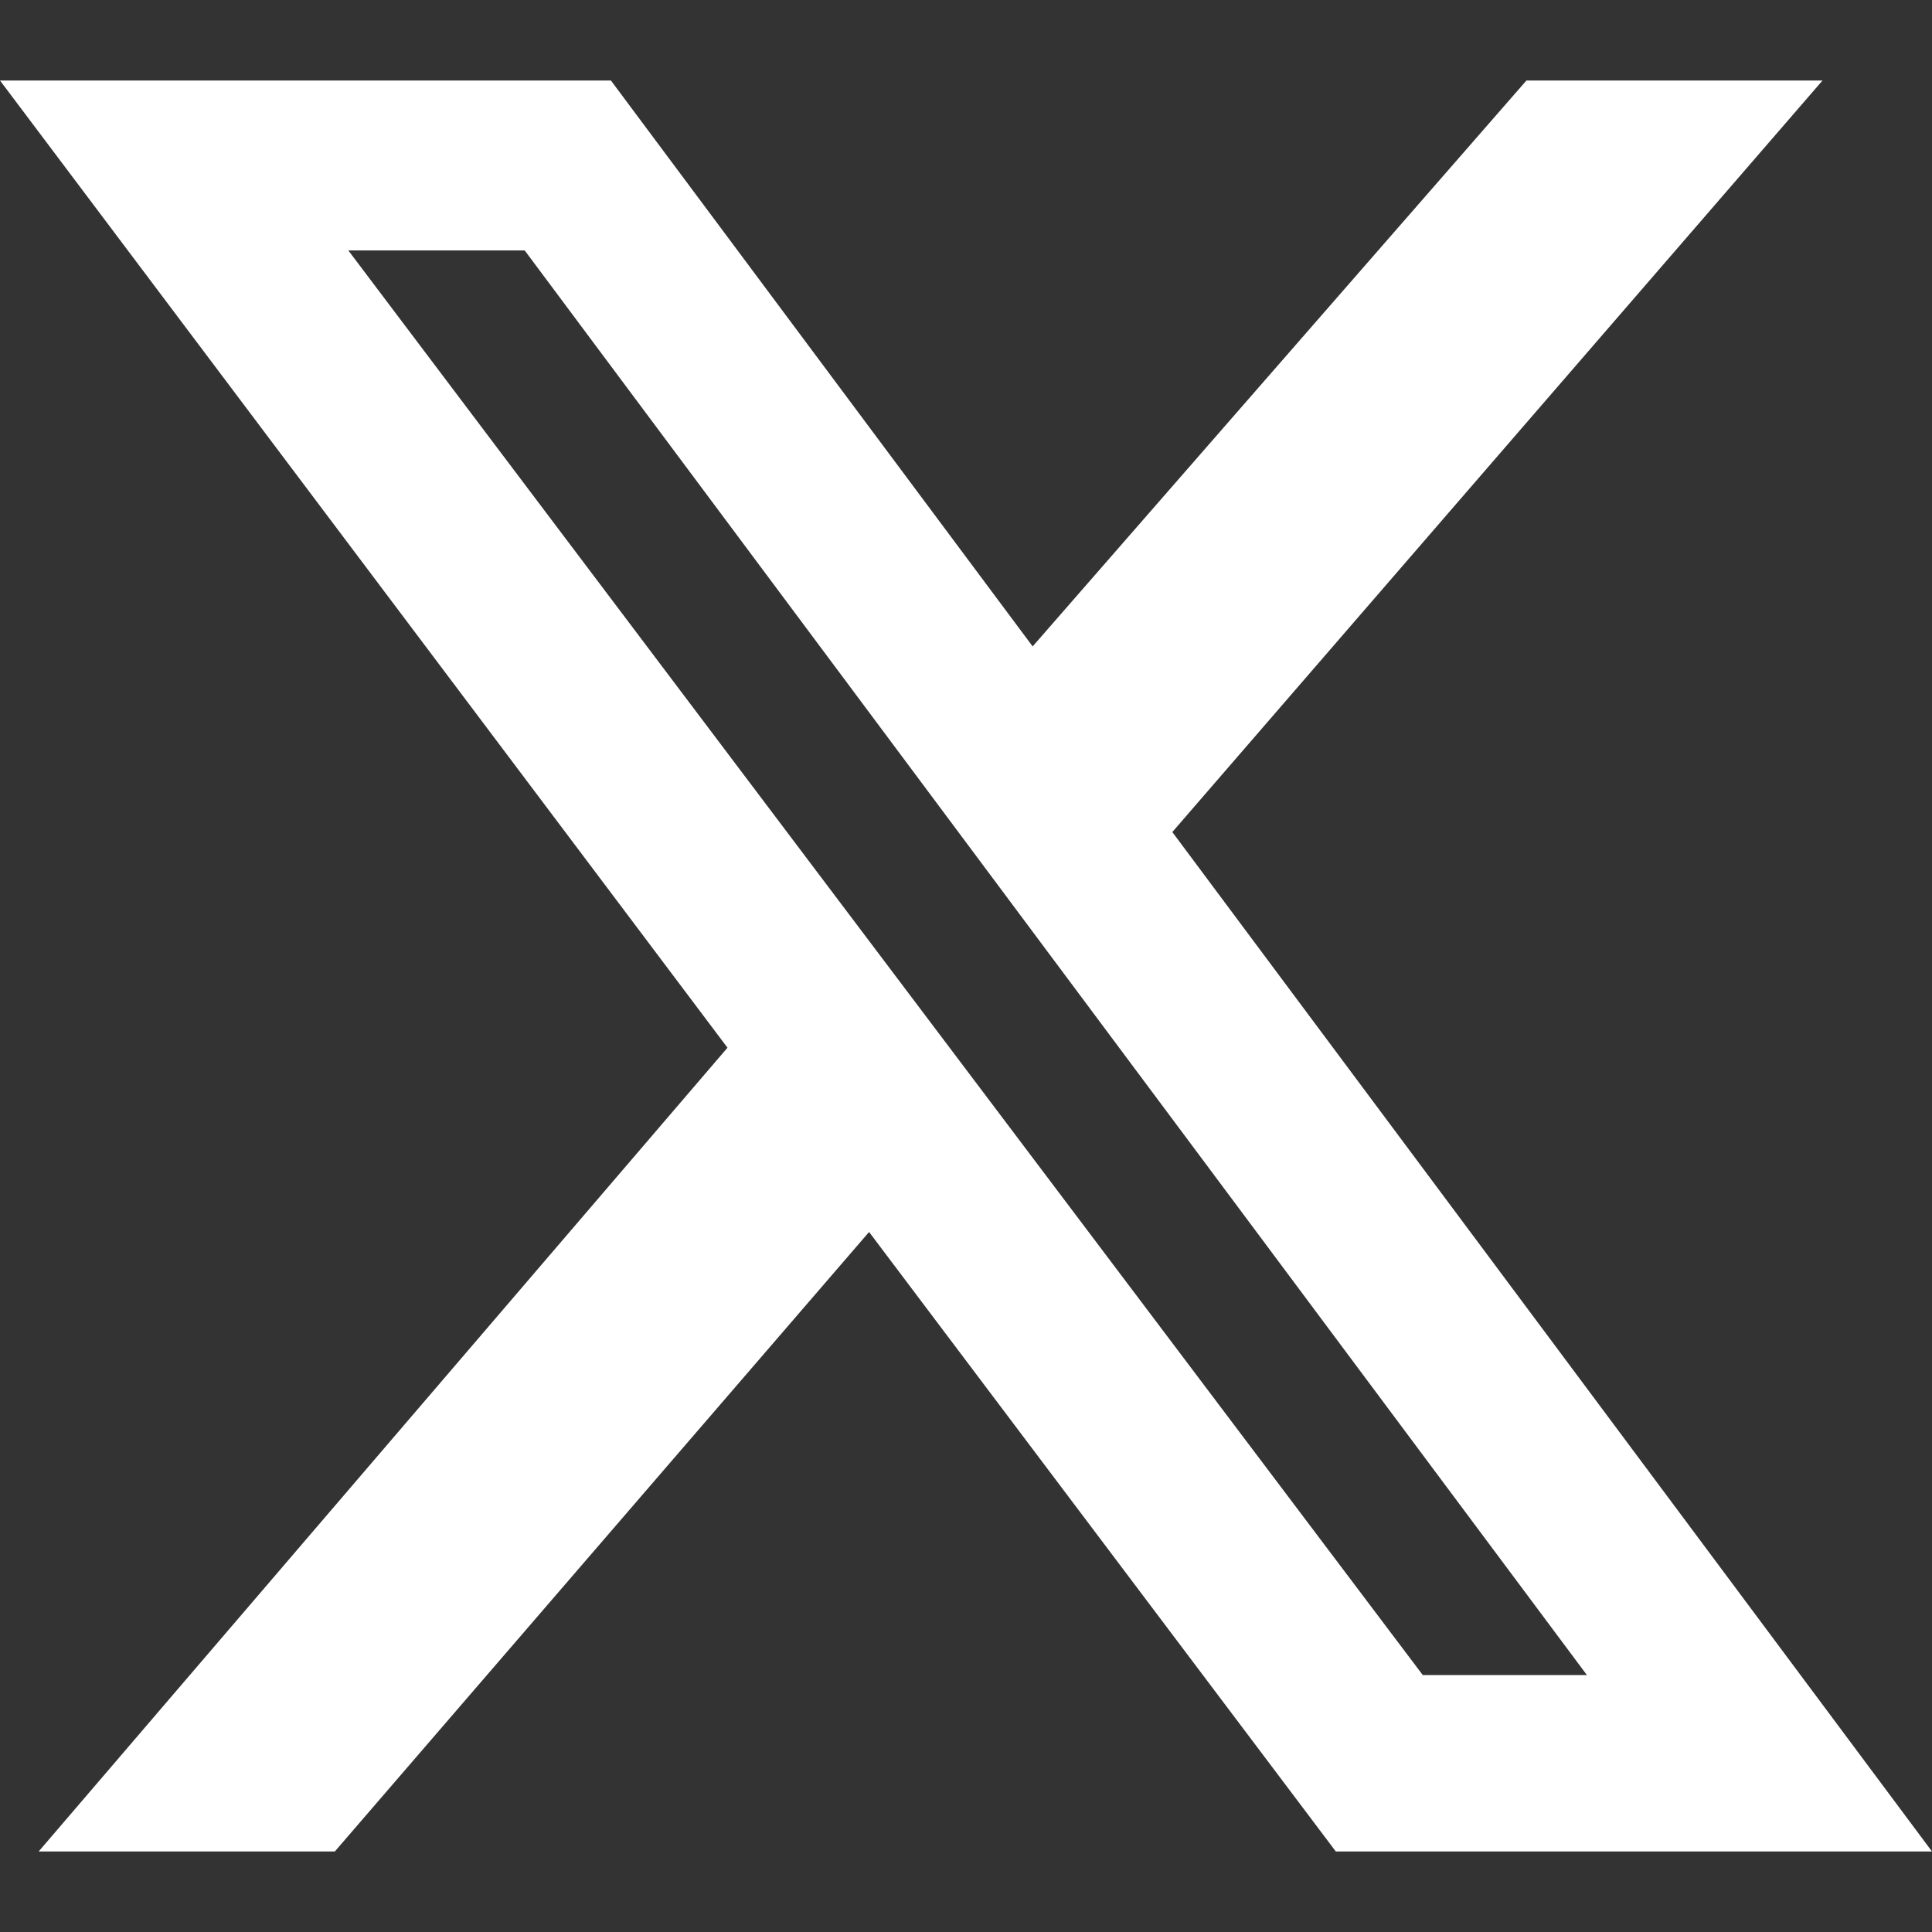 <?xml version="1.0" encoding="UTF-8"?>
<svg width="24px" height="24px" viewBox="0 0 24 24" version="1.1" xmlns="http://www.w3.org/2000/svg" xmlns:xlink="http://www.w3.org/1999/xlink">
    <rect x="0" y="0" width="24" height="24" fill="#333333" stroke="none"/>
    <title>social-x</title>
    <g id="social-x" stroke="none" stroke-width="1" fill="none" fill-rule="evenodd">
        <path d="M18.962,1 L22.64,1 L14.563,10.336 L24,23 L16.594,23 L10.796,15.304 L4.159,23 L0.48,23 L9.037,13.015 L0,1 L7.589,1 L12.828,8.03 L18.962,1 Z M17.674,20.808 L19.713,20.808 L6.518,3.111 L4.327,3.111 L17.674,20.808 Z" id="Shape" fill="#FFFFFF" fill-rule="nonzero"></path>
    </g>
</svg>